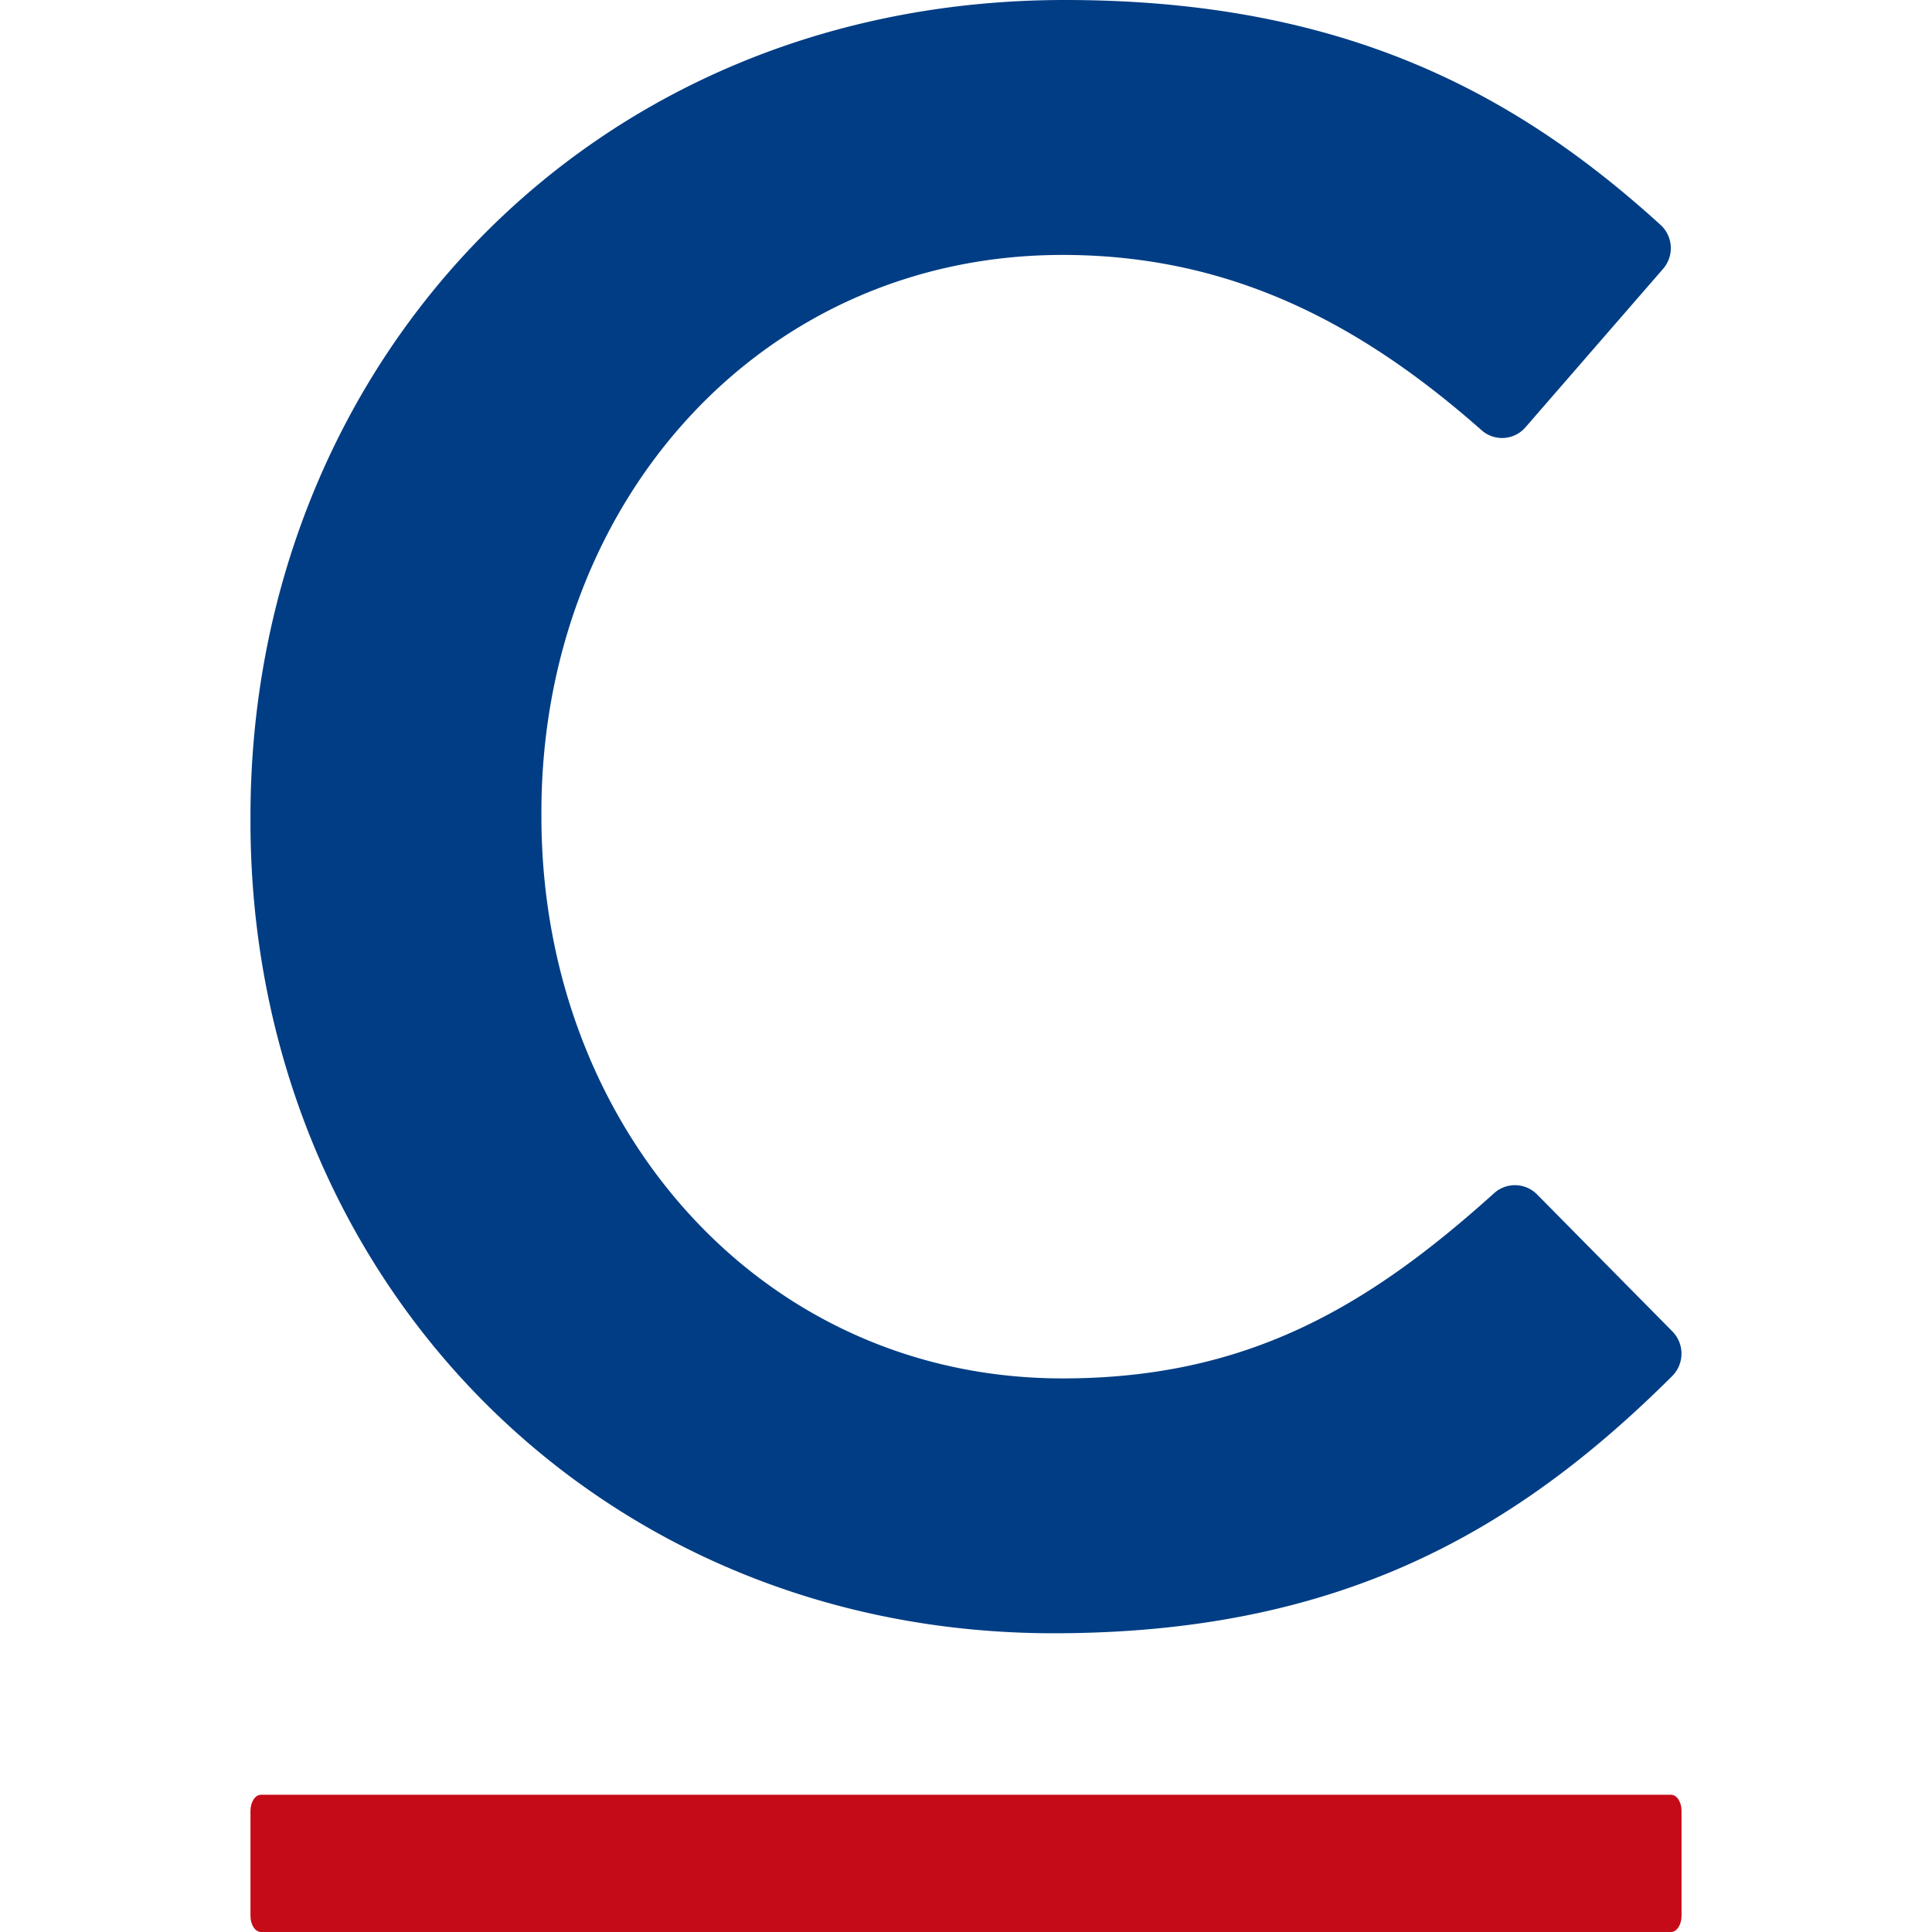 <svg xmlns="http://www.w3.org/2000/svg" version="1.1" xmlns:xlink="http://www.w3.org/1999/xlink" width="817.086" height="817.086"><svg xmlns="http://www.w3.org/2000/svg" width="817.086" height="817.086" viewBox="0 0 605.225 817.086"><g transform="translate(-1334.649 -285.666)"><g transform="translate(1334.649 285.666)"><path d="M343.436,582.96c-127.8,0-220.389-106.854-220.389-237.573v-1.92c0-130.707,92.588-235.653,220.389-235.653,71.646,0,126.522,29.4,177.138,74.055a13.063,13.063,0,0,0,18.558-1.048l58.3-67.135a13.323,13.323,0,0,0-.991-18.495C534.527,38.841,461.488,0,344.427,0,142.144,0,0,155.525,0,345.387v1.92C0,539.05,144.986,690.743,339.672,690.743c119.445,0,194.46-41.839,261.677-108.849a13.406,13.406,0,0,0,.038-18.783l-57.379-58.082a13.158,13.158,0,0,0-18.15-.314c-53.7,48.4-104.834,78.246-182.421,78.246" transform="translate(0 0)" fill="#003d84"></path><path d="M116.992,111.24H713.328c2.454,0,4.443,3.051,4.443,6.814v44.415c0,3.766-1.99,6.818-4.443,6.818H116.992c-2.453,0-4.443-3.052-4.443-6.818V118.054c0-3.763,1.99-6.814,4.443-6.814" transform="translate(-112.546 647.799)" fill="#c40b17" fill-rule="evenodd"></path></g></g></svg><style>@media (prefers-color-scheme: light) { :root { filter: none; } }
@media (prefers-color-scheme: dark) { :root { filter: none; } }
</style></svg>